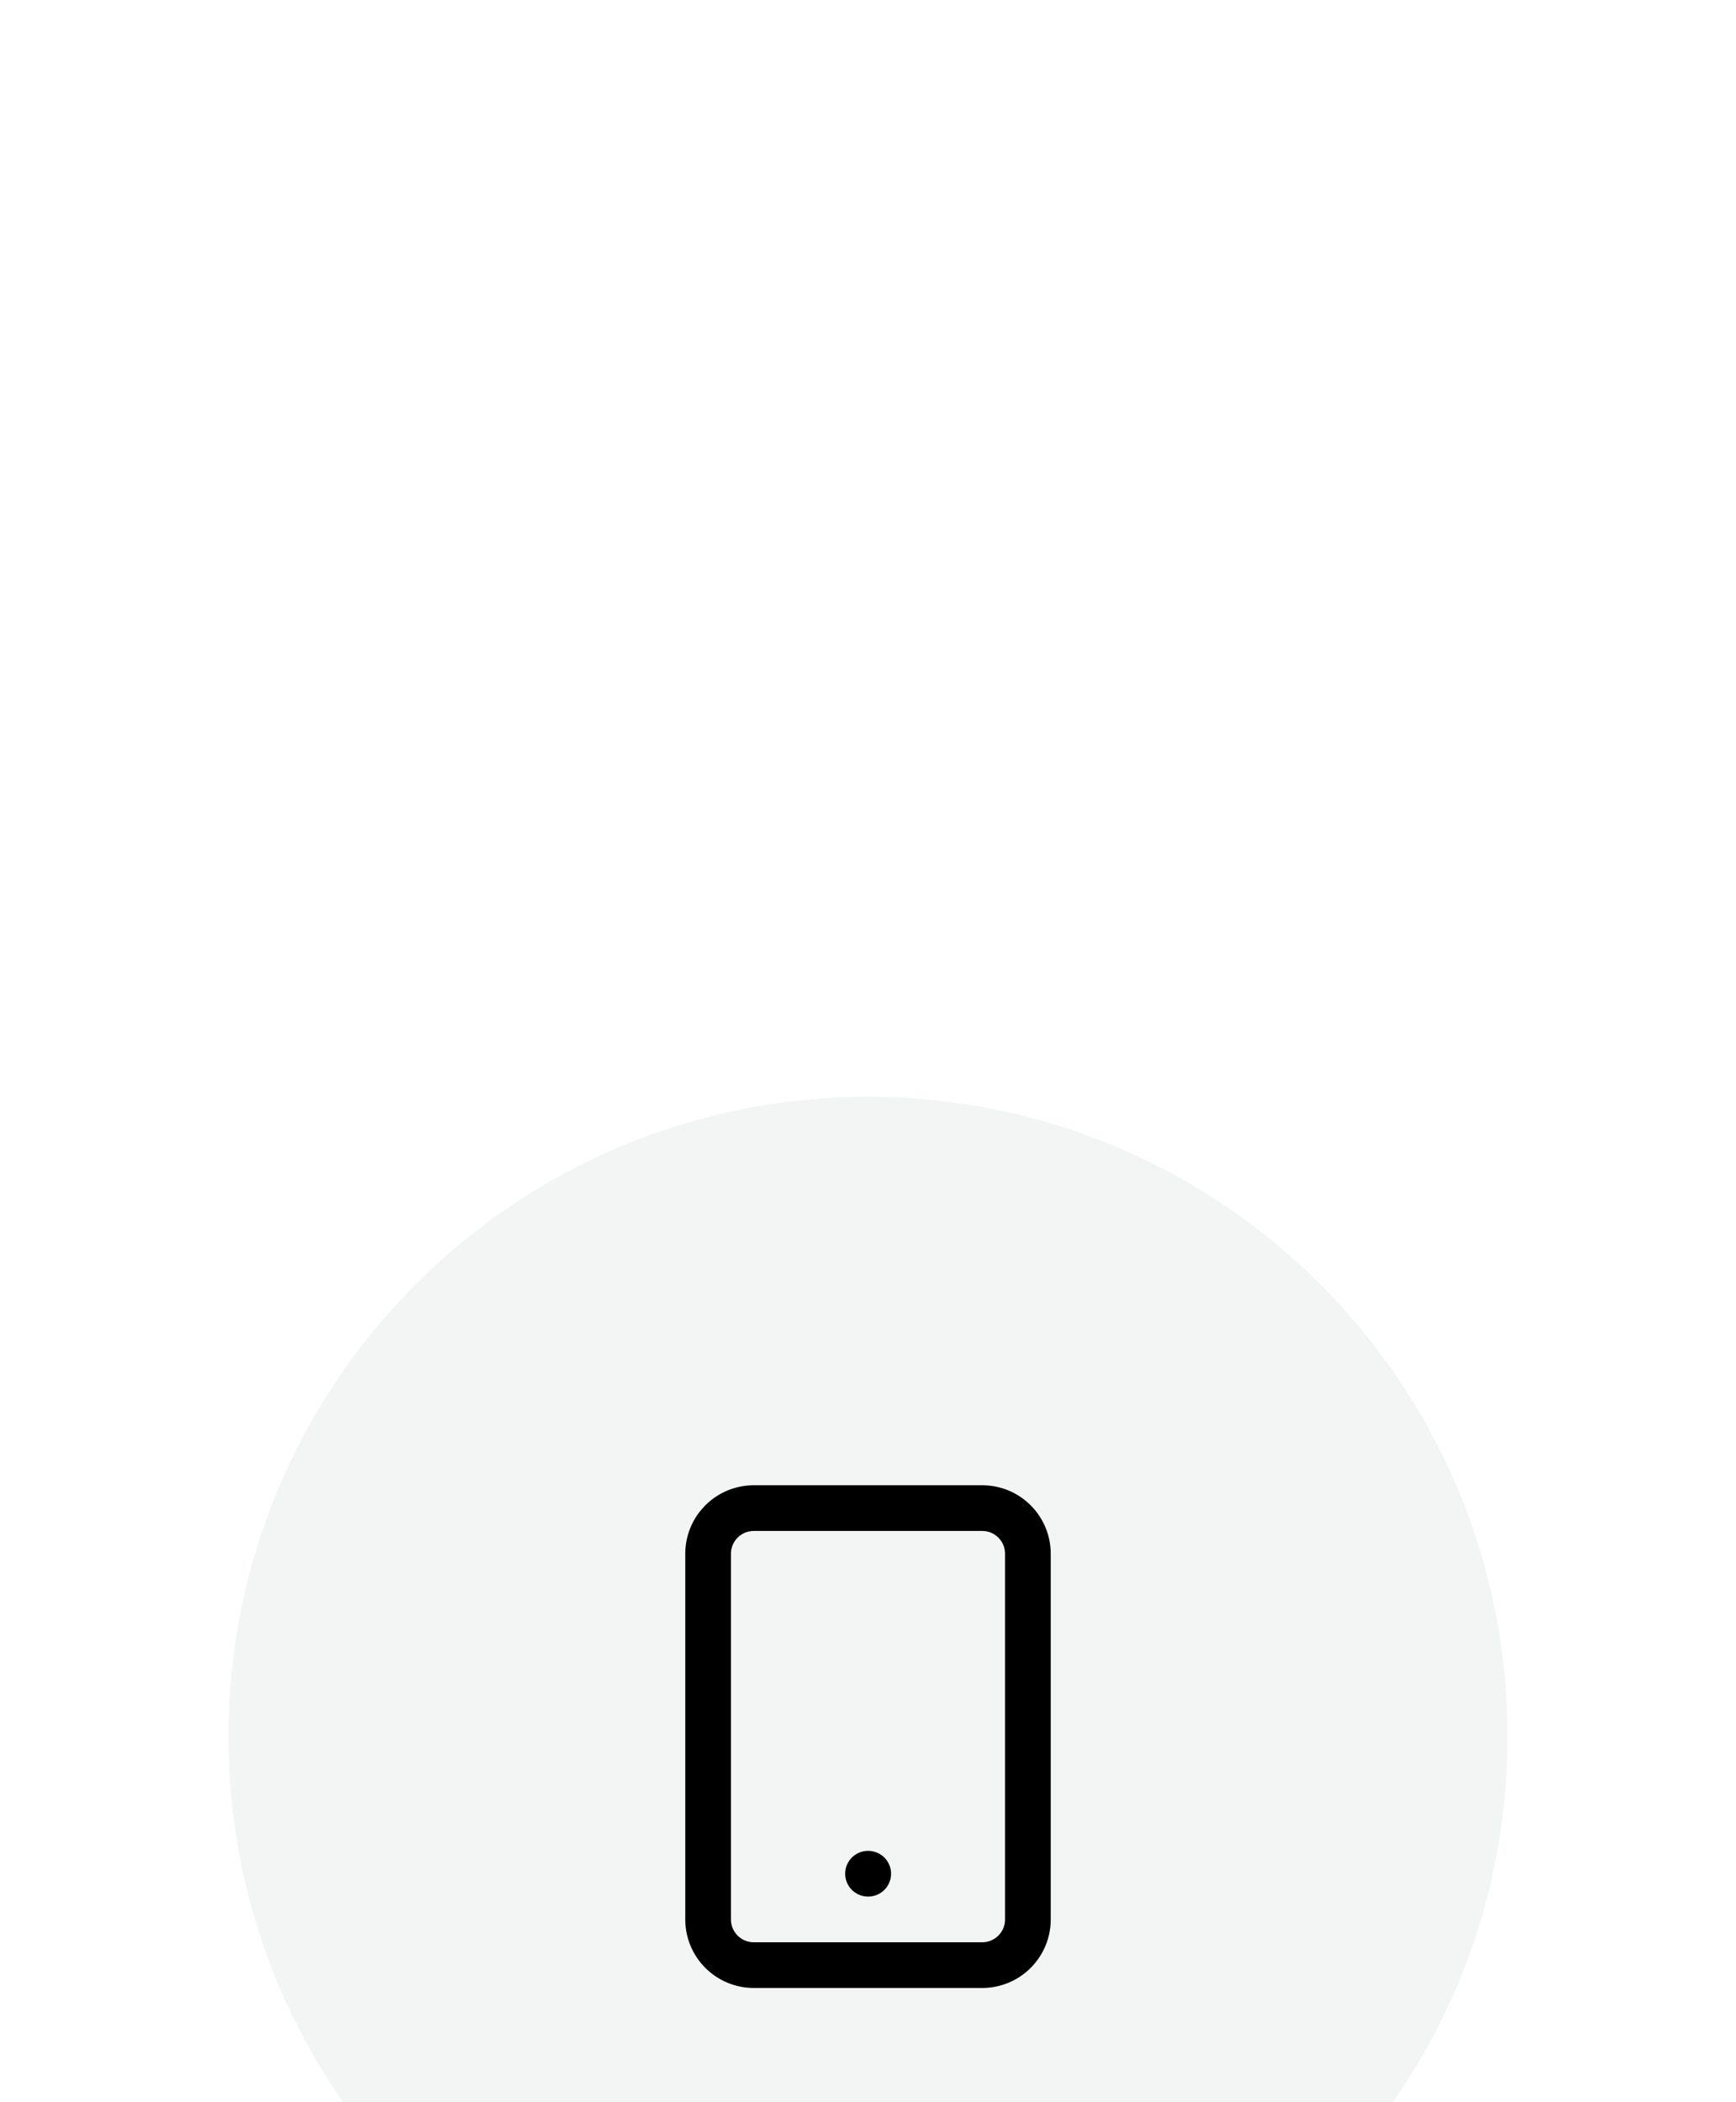 <svg width="76" height="92" viewBox="0 0 76 92" fill="none" xmlns="http://www.w3.org/2000/svg">
<g filter="url(#filter0_ddddii_7192_53773)">
<path d="M10 29C10 13.536 22.536 1 38 1C53.464 1 66 13.536 66 29C66 44.464 53.464 57 38 57C22.536 57 10 44.464 10 29Z" fill="#F3F5F4"/>
<path d="M38 35H38.01M33 19H43C44.105 19 45 19.895 45 21V37C45 38.105 44.105 39 43 39H33C31.895 39 31 38.105 31 37V21C31 19.895 31.895 19 33 19Z" stroke="black" stroke-width="2" stroke-linecap="round" stroke-linejoin="round"/>
</g>
<defs>
<filter id="filter0_ddddii_7192_53773" x="0" y="-3" width="76" height="95" filterUnits="userSpaceOnUse" color-interpolation-filters="sRGB">
<feFlood flood-opacity="0" result="BackgroundImageFix"/>
<feColorMatrix in="SourceAlpha" type="matrix" values="0 0 0 0 0 0 0 0 0 0 0 0 0 0 0 0 0 0 127 0" result="hardAlpha"/>
<feOffset dy="2"/>
<feGaussianBlur stdDeviation="1.5"/>
<feColorMatrix type="matrix" values="0 0 0 0 0.71 0 0 0 0 0.71 0 0 0 0 0.71 0 0 0 0.1 0"/>
<feBlend mode="normal" in2="BackgroundImageFix" result="effect1_dropShadow_7192_53773"/>
<feColorMatrix in="SourceAlpha" type="matrix" values="0 0 0 0 0 0 0 0 0 0 0 0 0 0 0 0 0 0 127 0" result="hardAlpha"/>
<feOffset dy="6"/>
<feGaussianBlur stdDeviation="3"/>
<feColorMatrix type="matrix" values="0 0 0 0 0.71 0 0 0 0 0.71 0 0 0 0 0.71 0 0 0 0.09 0"/>
<feBlend mode="normal" in2="effect1_dropShadow_7192_53773" result="effect2_dropShadow_7192_53773"/>
<feColorMatrix in="SourceAlpha" type="matrix" values="0 0 0 0 0 0 0 0 0 0 0 0 0 0 0 0 0 0 127 0" result="hardAlpha"/>
<feOffset dy="14"/>
<feGaussianBlur stdDeviation="4"/>
<feColorMatrix type="matrix" values="0 0 0 0 0.71 0 0 0 0 0.71 0 0 0 0 0.71 0 0 0 0.05 0"/>
<feBlend mode="normal" in2="effect2_dropShadow_7192_53773" result="effect3_dropShadow_7192_53773"/>
<feColorMatrix in="SourceAlpha" type="matrix" values="0 0 0 0 0 0 0 0 0 0 0 0 0 0 0 0 0 0 127 0" result="hardAlpha"/>
<feOffset dy="25"/>
<feGaussianBlur stdDeviation="5"/>
<feColorMatrix type="matrix" values="0 0 0 0 0.71 0 0 0 0 0.71 0 0 0 0 0.71 0 0 0 0.01 0"/>
<feBlend mode="normal" in2="effect3_dropShadow_7192_53773" result="effect4_dropShadow_7192_53773"/>
<feBlend mode="normal" in="SourceGraphic" in2="effect4_dropShadow_7192_53773" result="shape"/>
<feColorMatrix in="SourceAlpha" type="matrix" values="0 0 0 0 0 0 0 0 0 0 0 0 0 0 0 0 0 0 127 0" result="hardAlpha"/>
<feOffset dy="4"/>
<feGaussianBlur stdDeviation="4"/>
<feComposite in2="hardAlpha" operator="arithmetic" k2="-1" k3="1"/>
<feColorMatrix type="matrix" values="0 0 0 0 0.746 0 0 0 0 0.746 0 0 0 0 0.746 0 0 0 0.15 0"/>
<feBlend mode="normal" in2="shape" result="effect5_innerShadow_7192_53773"/>
<feColorMatrix in="SourceAlpha" type="matrix" values="0 0 0 0 0 0 0 0 0 0 0 0 0 0 0 0 0 0 127 0" result="hardAlpha"/>
<feOffset dy="-4"/>
<feGaussianBlur stdDeviation="4"/>
<feComposite in2="hardAlpha" operator="arithmetic" k2="-1" k3="1"/>
<feColorMatrix type="matrix" values="0 0 0 0 0.745 0 0 0 0 0.745 0 0 0 0 0.745 0 0 0 0.2 0"/>
<feBlend mode="normal" in2="effect5_innerShadow_7192_53773" result="effect6_innerShadow_7192_53773"/>
</filter>
</defs>
</svg>
